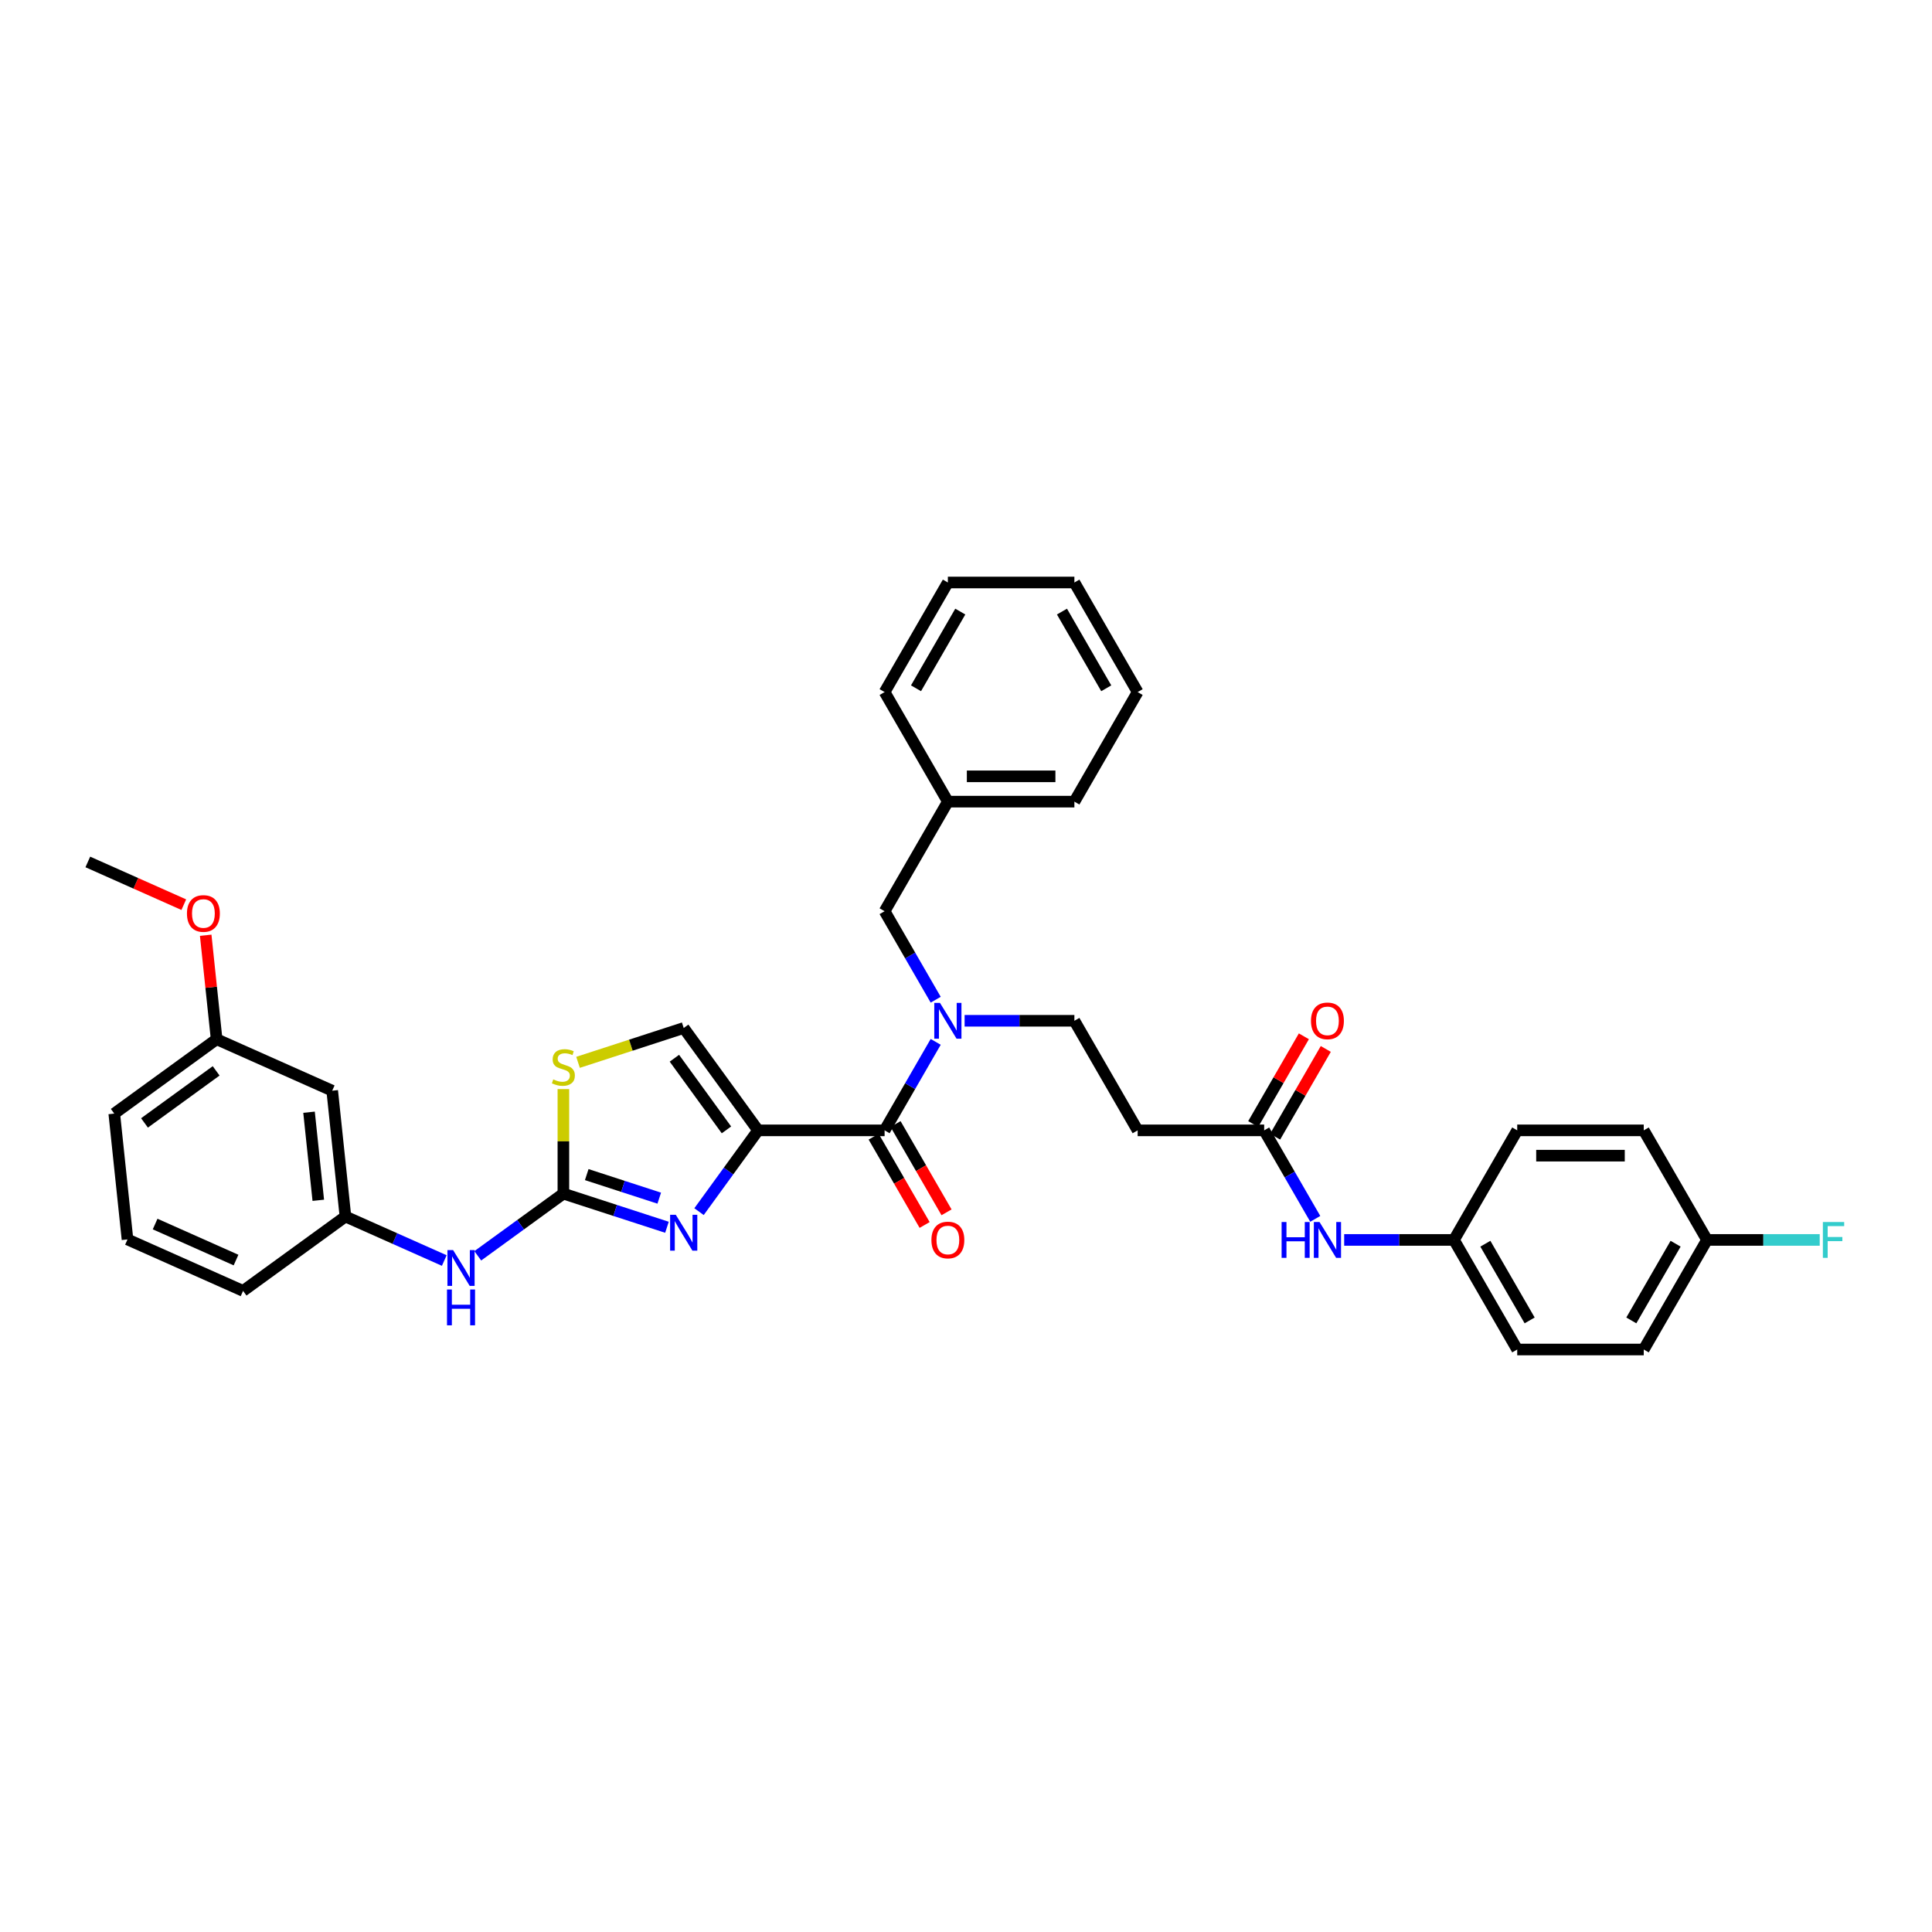 <?xml version='1.0' encoding='iso-8859-1'?>
<svg version='1.1' baseProfile='full'
              xmlns='http://www.w3.org/2000/svg'
                      xmlns:rdkit='http://www.rdkit.org/xml'
                      xmlns:xlink='http://www.w3.org/1999/xlink'
                  xml:space='preserve'
width='1000px' height='1000px' viewBox='0 0 1000 1000'>
<!-- END OF HEADER -->
<rect style='opacity:1.0;fill:#FFFFFF;stroke:none' width='1000' height='1000' x='0' y='0'> </rect>
<path class='bond-0' d='M 752.567,641.786 L 724.158,641.786' style='fill:none;fill-rule:evenodd;stroke:#000000;stroke-width:6px;stroke-linecap:butt;stroke-linejoin:miter;stroke-opacity:1' />
<path class='bond-0' d='M 724.158,641.786 L 695.749,641.786' style='fill:none;fill-rule:evenodd;stroke:#0000FF;stroke-width:6px;stroke-linecap:butt;stroke-linejoin:miter;stroke-opacity:1' />
<path class='bond-1' d='M 752.567,641.786 L 785.311,585.072' style='fill:none;fill-rule:evenodd;stroke:#000000;stroke-width:6px;stroke-linecap:butt;stroke-linejoin:miter;stroke-opacity:1' />
<path class='bond-2' d='M 752.567,641.786 L 785.311,698.501' style='fill:none;fill-rule:evenodd;stroke:#000000;stroke-width:6px;stroke-linecap:butt;stroke-linejoin:miter;stroke-opacity:1' />
<path class='bond-2' d='M 768.821,643.744 L 791.742,683.445' style='fill:none;fill-rule:evenodd;stroke:#000000;stroke-width:6px;stroke-linecap:butt;stroke-linejoin:miter;stroke-opacity:1' />
<path class='bond-3' d='M 660.006,588.346 L 673.115,565.64' style='fill:none;fill-rule:evenodd;stroke:#000000;stroke-width:6px;stroke-linecap:butt;stroke-linejoin:miter;stroke-opacity:1' />
<path class='bond-3' d='M 673.115,565.64 L 686.224,542.935' style='fill:none;fill-rule:evenodd;stroke:#FF0000;stroke-width:6px;stroke-linecap:butt;stroke-linejoin:miter;stroke-opacity:1' />
<path class='bond-3' d='M 648.663,581.797 L 661.772,559.092' style='fill:none;fill-rule:evenodd;stroke:#000000;stroke-width:6px;stroke-linecap:butt;stroke-linejoin:miter;stroke-opacity:1' />
<path class='bond-3' d='M 661.772,559.092 L 674.881,536.386' style='fill:none;fill-rule:evenodd;stroke:#FF0000;stroke-width:6px;stroke-linecap:butt;stroke-linejoin:miter;stroke-opacity:1' />
<path class='bond-4' d='M 654.334,585.072 L 667.557,607.974' style='fill:none;fill-rule:evenodd;stroke:#000000;stroke-width:6px;stroke-linecap:butt;stroke-linejoin:miter;stroke-opacity:1' />
<path class='bond-4' d='M 667.557,607.974 L 680.779,630.876' style='fill:none;fill-rule:evenodd;stroke:#0000FF;stroke-width:6px;stroke-linecap:butt;stroke-linejoin:miter;stroke-opacity:1' />
<path class='bond-5' d='M 654.334,585.072 L 588.846,585.072' style='fill:none;fill-rule:evenodd;stroke:#000000;stroke-width:6px;stroke-linecap:butt;stroke-linejoin:miter;stroke-opacity:1' />
<path class='bond-6' d='M 883.543,641.786 L 850.799,698.501' style='fill:none;fill-rule:evenodd;stroke:#000000;stroke-width:6px;stroke-linecap:butt;stroke-linejoin:miter;stroke-opacity:1' />
<path class='bond-6' d='M 867.289,643.744 L 844.368,683.445' style='fill:none;fill-rule:evenodd;stroke:#000000;stroke-width:6px;stroke-linecap:butt;stroke-linejoin:miter;stroke-opacity:1' />
<path class='bond-7' d='M 883.543,641.786 L 912.712,641.786' style='fill:none;fill-rule:evenodd;stroke:#000000;stroke-width:6px;stroke-linecap:butt;stroke-linejoin:miter;stroke-opacity:1' />
<path class='bond-7' d='M 912.712,641.786 L 941.88,641.786' style='fill:none;fill-rule:evenodd;stroke:#33CCCC;stroke-width:6px;stroke-linecap:butt;stroke-linejoin:miter;stroke-opacity:1' />
<path class='bond-8' d='M 883.543,641.786 L 850.799,585.072' style='fill:none;fill-rule:evenodd;stroke:#000000;stroke-width:6px;stroke-linecap:butt;stroke-linejoin:miter;stroke-opacity:1' />
<path class='bond-9' d='M 457.87,585.072 L 471.092,562.17' style='fill:none;fill-rule:evenodd;stroke:#000000;stroke-width:6px;stroke-linecap:butt;stroke-linejoin:miter;stroke-opacity:1' />
<path class='bond-9' d='M 471.092,562.17 L 484.315,539.268' style='fill:none;fill-rule:evenodd;stroke:#0000FF;stroke-width:6px;stroke-linecap:butt;stroke-linejoin:miter;stroke-opacity:1' />
<path class='bond-10' d='M 452.198,588.346 L 465.391,611.196' style='fill:none;fill-rule:evenodd;stroke:#000000;stroke-width:6px;stroke-linecap:butt;stroke-linejoin:miter;stroke-opacity:1' />
<path class='bond-10' d='M 465.391,611.196 L 478.583,634.045' style='fill:none;fill-rule:evenodd;stroke:#FF0000;stroke-width:6px;stroke-linecap:butt;stroke-linejoin:miter;stroke-opacity:1' />
<path class='bond-10' d='M 463.541,581.797 L 476.734,604.647' style='fill:none;fill-rule:evenodd;stroke:#000000;stroke-width:6px;stroke-linecap:butt;stroke-linejoin:miter;stroke-opacity:1' />
<path class='bond-10' d='M 476.734,604.647 L 489.926,627.497' style='fill:none;fill-rule:evenodd;stroke:#FF0000;stroke-width:6px;stroke-linecap:butt;stroke-linejoin:miter;stroke-opacity:1' />
<path class='bond-11' d='M 457.87,585.072 L 392.382,585.072' style='fill:none;fill-rule:evenodd;stroke:#000000;stroke-width:6px;stroke-linecap:butt;stroke-linejoin:miter;stroke-opacity:1' />
<path class='bond-12' d='M 484.315,517.447 L 471.092,494.545' style='fill:none;fill-rule:evenodd;stroke:#0000FF;stroke-width:6px;stroke-linecap:butt;stroke-linejoin:miter;stroke-opacity:1' />
<path class='bond-12' d='M 471.092,494.545 L 457.87,471.643' style='fill:none;fill-rule:evenodd;stroke:#000000;stroke-width:6px;stroke-linecap:butt;stroke-linejoin:miter;stroke-opacity:1' />
<path class='bond-13' d='M 499.285,528.357 L 527.693,528.357' style='fill:none;fill-rule:evenodd;stroke:#0000FF;stroke-width:6px;stroke-linecap:butt;stroke-linejoin:miter;stroke-opacity:1' />
<path class='bond-13' d='M 527.693,528.357 L 556.102,528.357' style='fill:none;fill-rule:evenodd;stroke:#000000;stroke-width:6px;stroke-linecap:butt;stroke-linejoin:miter;stroke-opacity:1' />
<path class='bond-14' d='M 588.846,585.072 L 556.102,528.357' style='fill:none;fill-rule:evenodd;stroke:#000000;stroke-width:6px;stroke-linecap:butt;stroke-linejoin:miter;stroke-opacity:1' />
<path class='bond-15' d='M 291.606,563.709 L 291.606,590.763' style='fill:none;fill-rule:evenodd;stroke:#CCCC00;stroke-width:6px;stroke-linecap:butt;stroke-linejoin:miter;stroke-opacity:1' />
<path class='bond-15' d='M 291.606,590.763 L 291.606,617.816' style='fill:none;fill-rule:evenodd;stroke:#000000;stroke-width:6px;stroke-linecap:butt;stroke-linejoin:miter;stroke-opacity:1' />
<path class='bond-16' d='M 299.189,549.864 L 326.539,540.977' style='fill:none;fill-rule:evenodd;stroke:#CCCC00;stroke-width:6px;stroke-linecap:butt;stroke-linejoin:miter;stroke-opacity:1' />
<path class='bond-16' d='M 326.539,540.977 L 353.889,532.091' style='fill:none;fill-rule:evenodd;stroke:#000000;stroke-width:6px;stroke-linecap:butt;stroke-linejoin:miter;stroke-opacity:1' />
<path class='bond-17' d='M 291.606,617.816 L 318.412,626.526' style='fill:none;fill-rule:evenodd;stroke:#000000;stroke-width:6px;stroke-linecap:butt;stroke-linejoin:miter;stroke-opacity:1' />
<path class='bond-17' d='M 318.412,626.526 L 345.218,635.235' style='fill:none;fill-rule:evenodd;stroke:#0000FF;stroke-width:6px;stroke-linecap:butt;stroke-linejoin:miter;stroke-opacity:1' />
<path class='bond-17' d='M 303.695,607.972 L 322.459,614.069' style='fill:none;fill-rule:evenodd;stroke:#000000;stroke-width:6px;stroke-linecap:butt;stroke-linejoin:miter;stroke-opacity:1' />
<path class='bond-17' d='M 322.459,614.069 L 341.224,620.166' style='fill:none;fill-rule:evenodd;stroke:#0000FF;stroke-width:6px;stroke-linecap:butt;stroke-linejoin:miter;stroke-opacity:1' />
<path class='bond-18' d='M 291.606,617.816 L 269.45,633.912' style='fill:none;fill-rule:evenodd;stroke:#000000;stroke-width:6px;stroke-linecap:butt;stroke-linejoin:miter;stroke-opacity:1' />
<path class='bond-18' d='M 269.45,633.912 L 247.295,650.009' style='fill:none;fill-rule:evenodd;stroke:#0000FF;stroke-width:6px;stroke-linecap:butt;stroke-linejoin:miter;stroke-opacity:1' />
<path class='bond-19' d='M 361.816,627.142 L 377.099,606.107' style='fill:none;fill-rule:evenodd;stroke:#0000FF;stroke-width:6px;stroke-linecap:butt;stroke-linejoin:miter;stroke-opacity:1' />
<path class='bond-19' d='M 377.099,606.107 L 392.382,585.072' style='fill:none;fill-rule:evenodd;stroke:#000000;stroke-width:6px;stroke-linecap:butt;stroke-linejoin:miter;stroke-opacity:1' />
<path class='bond-20' d='M 392.382,585.072 L 353.889,532.091' style='fill:none;fill-rule:evenodd;stroke:#000000;stroke-width:6px;stroke-linecap:butt;stroke-linejoin:miter;stroke-opacity:1' />
<path class='bond-20' d='M 376.012,584.823 L 349.066,547.736' style='fill:none;fill-rule:evenodd;stroke:#000000;stroke-width:6px;stroke-linecap:butt;stroke-linejoin:miter;stroke-opacity:1' />
<path class='bond-21' d='M 229.954,652.448 L 204.376,641.06' style='fill:none;fill-rule:evenodd;stroke:#0000FF;stroke-width:6px;stroke-linecap:butt;stroke-linejoin:miter;stroke-opacity:1' />
<path class='bond-21' d='M 204.376,641.06 L 178.798,629.672' style='fill:none;fill-rule:evenodd;stroke:#000000;stroke-width:6px;stroke-linecap:butt;stroke-linejoin:miter;stroke-opacity:1' />
<path class='bond-22' d='M 171.953,564.543 L 178.798,629.672' style='fill:none;fill-rule:evenodd;stroke:#000000;stroke-width:6px;stroke-linecap:butt;stroke-linejoin:miter;stroke-opacity:1' />
<path class='bond-22' d='M 159.954,575.681 L 164.745,621.272' style='fill:none;fill-rule:evenodd;stroke:#000000;stroke-width:6px;stroke-linecap:butt;stroke-linejoin:miter;stroke-opacity:1' />
<path class='bond-23' d='M 171.953,564.543 L 112.126,537.906' style='fill:none;fill-rule:evenodd;stroke:#000000;stroke-width:6px;stroke-linecap:butt;stroke-linejoin:miter;stroke-opacity:1' />
<path class='bond-24' d='M 178.798,629.672 L 125.817,668.165' style='fill:none;fill-rule:evenodd;stroke:#000000;stroke-width:6px;stroke-linecap:butt;stroke-linejoin:miter;stroke-opacity:1' />
<path class='bond-25' d='M 112.126,537.906 L 109.298,510.993' style='fill:none;fill-rule:evenodd;stroke:#000000;stroke-width:6px;stroke-linecap:butt;stroke-linejoin:miter;stroke-opacity:1' />
<path class='bond-25' d='M 109.298,510.993 L 106.469,484.08' style='fill:none;fill-rule:evenodd;stroke:#FF0000;stroke-width:6px;stroke-linecap:butt;stroke-linejoin:miter;stroke-opacity:1' />
<path class='bond-26' d='M 112.126,537.906 L 59.145,576.399' style='fill:none;fill-rule:evenodd;stroke:#000000;stroke-width:6px;stroke-linecap:butt;stroke-linejoin:miter;stroke-opacity:1' />
<path class='bond-26' d='M 111.878,554.277 L 74.791,581.222' style='fill:none;fill-rule:evenodd;stroke:#000000;stroke-width:6px;stroke-linecap:butt;stroke-linejoin:miter;stroke-opacity:1' />
<path class='bond-27' d='M 95.13,468.258 L 70.292,457.199' style='fill:none;fill-rule:evenodd;stroke:#FF0000;stroke-width:6px;stroke-linecap:butt;stroke-linejoin:miter;stroke-opacity:1' />
<path class='bond-27' d='M 70.292,457.199 L 45.455,446.141' style='fill:none;fill-rule:evenodd;stroke:#000000;stroke-width:6px;stroke-linecap:butt;stroke-linejoin:miter;stroke-opacity:1' />
<path class='bond-28' d='M 65.991,641.529 L 125.817,668.165' style='fill:none;fill-rule:evenodd;stroke:#000000;stroke-width:6px;stroke-linecap:butt;stroke-linejoin:miter;stroke-opacity:1' />
<path class='bond-28' d='M 80.292,633.559 L 122.17,652.205' style='fill:none;fill-rule:evenodd;stroke:#000000;stroke-width:6px;stroke-linecap:butt;stroke-linejoin:miter;stroke-opacity:1' />
<path class='bond-29' d='M 65.991,641.529 L 59.145,576.399' style='fill:none;fill-rule:evenodd;stroke:#000000;stroke-width:6px;stroke-linecap:butt;stroke-linejoin:miter;stroke-opacity:1' />
<path class='bond-30' d='M 490.614,414.928 L 457.87,471.643' style='fill:none;fill-rule:evenodd;stroke:#000000;stroke-width:6px;stroke-linecap:butt;stroke-linejoin:miter;stroke-opacity:1' />
<path class='bond-31' d='M 490.614,414.928 L 556.102,414.928' style='fill:none;fill-rule:evenodd;stroke:#000000;stroke-width:6px;stroke-linecap:butt;stroke-linejoin:miter;stroke-opacity:1' />
<path class='bond-31' d='M 500.437,401.831 L 546.279,401.831' style='fill:none;fill-rule:evenodd;stroke:#000000;stroke-width:6px;stroke-linecap:butt;stroke-linejoin:miter;stroke-opacity:1' />
<path class='bond-32' d='M 490.614,414.928 L 457.87,358.214' style='fill:none;fill-rule:evenodd;stroke:#000000;stroke-width:6px;stroke-linecap:butt;stroke-linejoin:miter;stroke-opacity:1' />
<path class='bond-33' d='M 556.102,414.928 L 588.846,358.214' style='fill:none;fill-rule:evenodd;stroke:#000000;stroke-width:6px;stroke-linecap:butt;stroke-linejoin:miter;stroke-opacity:1' />
<path class='bond-34' d='M 457.87,358.214 L 490.614,301.499' style='fill:none;fill-rule:evenodd;stroke:#000000;stroke-width:6px;stroke-linecap:butt;stroke-linejoin:miter;stroke-opacity:1' />
<path class='bond-34' d='M 474.124,356.256 L 497.045,316.555' style='fill:none;fill-rule:evenodd;stroke:#000000;stroke-width:6px;stroke-linecap:butt;stroke-linejoin:miter;stroke-opacity:1' />
<path class='bond-35' d='M 490.614,301.499 L 556.102,301.499' style='fill:none;fill-rule:evenodd;stroke:#000000;stroke-width:6px;stroke-linecap:butt;stroke-linejoin:miter;stroke-opacity:1' />
<path class='bond-36' d='M 588.846,358.214 L 556.102,301.499' style='fill:none;fill-rule:evenodd;stroke:#000000;stroke-width:6px;stroke-linecap:butt;stroke-linejoin:miter;stroke-opacity:1' />
<path class='bond-36' d='M 572.592,356.256 L 549.671,316.555' style='fill:none;fill-rule:evenodd;stroke:#000000;stroke-width:6px;stroke-linecap:butt;stroke-linejoin:miter;stroke-opacity:1' />
<path class='bond-37' d='M 785.311,585.072 L 850.799,585.072' style='fill:none;fill-rule:evenodd;stroke:#000000;stroke-width:6px;stroke-linecap:butt;stroke-linejoin:miter;stroke-opacity:1' />
<path class='bond-37' d='M 795.134,598.169 L 840.976,598.169' style='fill:none;fill-rule:evenodd;stroke:#000000;stroke-width:6px;stroke-linecap:butt;stroke-linejoin:miter;stroke-opacity:1' />
<path class='bond-38' d='M 785.311,698.501 L 850.799,698.501' style='fill:none;fill-rule:evenodd;stroke:#000000;stroke-width:6px;stroke-linecap:butt;stroke-linejoin:miter;stroke-opacity:1' />
<path  class='atom-2' d='M 678.565 528.41
Q 678.565 523.956, 680.765 521.468
Q 682.966 518.979, 687.079 518.979
Q 691.191 518.979, 693.392 521.468
Q 695.592 523.956, 695.592 528.41
Q 695.592 532.915, 693.365 535.482
Q 691.139 538.023, 687.079 538.023
Q 682.992 538.023, 680.765 535.482
Q 678.565 532.941, 678.565 528.41
M 687.079 535.928
Q 689.908 535.928, 691.427 534.042
Q 692.972 532.129, 692.972 528.41
Q 692.972 524.768, 691.427 522.935
Q 689.908 521.075, 687.079 521.075
Q 684.249 521.075, 682.704 522.909
Q 681.185 524.742, 681.185 528.41
Q 681.185 532.156, 682.704 534.042
Q 684.249 535.928, 687.079 535.928
' fill='#FF0000'/>
<path  class='atom-3' d='M 663.359 632.513
L 665.873 632.513
L 665.873 640.398
L 675.356 640.398
L 675.356 632.513
L 677.871 632.513
L 677.871 651.059
L 675.356 651.059
L 675.356 642.493
L 665.873 642.493
L 665.873 651.059
L 663.359 651.059
L 663.359 632.513
' fill='#0000FF'/>
<path  class='atom-3' d='M 682.979 632.513
L 689.056 642.336
Q 689.659 643.305, 690.628 645.061
Q 691.597 646.816, 691.65 646.92
L 691.65 632.513
L 694.112 632.513
L 694.112 651.059
L 691.571 651.059
L 685.048 640.319
Q 684.289 639.062, 683.477 637.621
Q 682.691 636.18, 682.455 635.735
L 682.455 651.059
L 680.045 651.059
L 680.045 632.513
L 682.979 632.513
' fill='#0000FF'/>
<path  class='atom-6' d='M 486.514 519.084
L 492.592 528.907
Q 493.194 529.877, 494.163 531.632
Q 495.133 533.387, 495.185 533.491
L 495.185 519.084
L 497.647 519.084
L 497.647 537.63
L 495.106 537.63
L 488.584 526.89
Q 487.824 525.633, 487.012 524.192
Q 486.226 522.751, 485.991 522.306
L 485.991 537.63
L 483.581 537.63
L 483.581 519.084
L 486.514 519.084
' fill='#0000FF'/>
<path  class='atom-7' d='M 482.101 641.838
Q 482.101 637.385, 484.301 634.897
Q 486.501 632.408, 490.614 632.408
Q 494.727 632.408, 496.927 634.897
Q 499.127 637.385, 499.127 641.838
Q 499.127 646.344, 496.901 648.911
Q 494.674 651.452, 490.614 651.452
Q 486.528 651.452, 484.301 648.911
Q 482.101 646.37, 482.101 641.838
M 490.614 649.357
Q 493.443 649.357, 494.962 647.47
Q 496.508 645.558, 496.508 641.838
Q 496.508 638.197, 494.962 636.364
Q 493.443 634.504, 490.614 634.504
Q 487.785 634.504, 486.239 636.337
Q 484.72 638.171, 484.72 641.838
Q 484.72 645.584, 486.239 647.47
Q 487.785 649.357, 490.614 649.357
' fill='#FF0000'/>
<path  class='atom-9' d='M 286.367 558.693
Q 286.576 558.772, 287.441 559.138
Q 288.305 559.505, 289.248 559.741
Q 290.217 559.95, 291.16 559.95
Q 292.915 559.95, 293.937 559.112
Q 294.959 558.248, 294.959 556.755
Q 294.959 555.733, 294.435 555.104
Q 293.937 554.476, 293.151 554.135
Q 292.365 553.795, 291.056 553.402
Q 289.405 552.904, 288.41 552.432
Q 287.441 551.961, 286.733 550.965
Q 286.052 549.97, 286.052 548.293
Q 286.052 545.962, 287.624 544.521
Q 289.222 543.081, 292.365 543.081
Q 294.513 543.081, 296.95 544.102
L 296.347 546.119
Q 294.12 545.202, 292.444 545.202
Q 290.636 545.202, 289.641 545.962
Q 288.646 546.696, 288.672 547.979
Q 288.672 548.975, 289.17 549.577
Q 289.693 550.18, 290.427 550.52
Q 291.187 550.861, 292.444 551.254
Q 294.12 551.777, 295.116 552.301
Q 296.111 552.825, 296.819 553.899
Q 297.552 554.947, 297.552 556.755
Q 297.552 559.322, 295.823 560.71
Q 294.12 562.072, 291.265 562.072
Q 289.615 562.072, 288.357 561.705
Q 287.126 561.365, 285.659 560.762
L 286.367 558.693
' fill='#CCCC00'/>
<path  class='atom-11' d='M 349.789 628.78
L 355.866 638.603
Q 356.469 639.572, 357.438 641.327
Q 358.407 643.082, 358.46 643.187
L 358.46 628.78
L 360.922 628.78
L 360.922 647.326
L 358.381 647.326
L 351.859 636.586
Q 351.099 635.328, 350.287 633.888
Q 349.501 632.447, 349.265 632.002
L 349.265 647.326
L 346.855 647.326
L 346.855 628.78
L 349.789 628.78
' fill='#0000FF'/>
<path  class='atom-14' d='M 234.525 647.036
L 240.602 656.859
Q 241.205 657.828, 242.174 659.583
Q 243.143 661.338, 243.196 661.443
L 243.196 647.036
L 245.658 647.036
L 245.658 665.582
L 243.117 665.582
L 236.595 654.842
Q 235.835 653.584, 235.023 652.144
Q 234.237 650.703, 234.001 650.258
L 234.001 665.582
L 231.591 665.582
L 231.591 647.036
L 234.525 647.036
' fill='#0000FF'/>
<path  class='atom-14' d='M 231.369 667.437
L 233.883 667.437
L 233.883 675.321
L 243.366 675.321
L 243.366 667.437
L 245.881 667.437
L 245.881 685.983
L 243.366 685.983
L 243.366 677.417
L 233.883 677.417
L 233.883 685.983
L 231.369 685.983
L 231.369 667.437
' fill='#0000FF'/>
<path  class='atom-18' d='M 96.767 472.829
Q 96.767 468.376, 98.968 465.888
Q 101.168 463.399, 105.281 463.399
Q 109.394 463.399, 111.594 465.888
Q 113.794 468.376, 113.794 472.829
Q 113.794 477.335, 111.568 479.902
Q 109.341 482.443, 105.281 482.443
Q 101.195 482.443, 98.968 479.902
Q 96.767 477.361, 96.767 472.829
M 105.281 480.347
Q 108.11 480.347, 109.629 478.461
Q 111.175 476.549, 111.175 472.829
Q 111.175 469.188, 109.629 467.355
Q 108.11 465.495, 105.281 465.495
Q 102.452 465.495, 100.906 467.328
Q 99.387 469.162, 99.387 472.829
Q 99.387 476.575, 100.906 478.461
Q 102.452 480.347, 105.281 480.347
' fill='#FF0000'/>
<path  class='atom-31' d='M 943.517 632.513
L 954.545 632.513
L 954.545 634.635
L 946.006 634.635
L 946.006 640.267
L 953.602 640.267
L 953.602 642.415
L 946.006 642.415
L 946.006 651.059
L 943.517 651.059
L 943.517 632.513
' fill='#33CCCC'/>
</svg>
